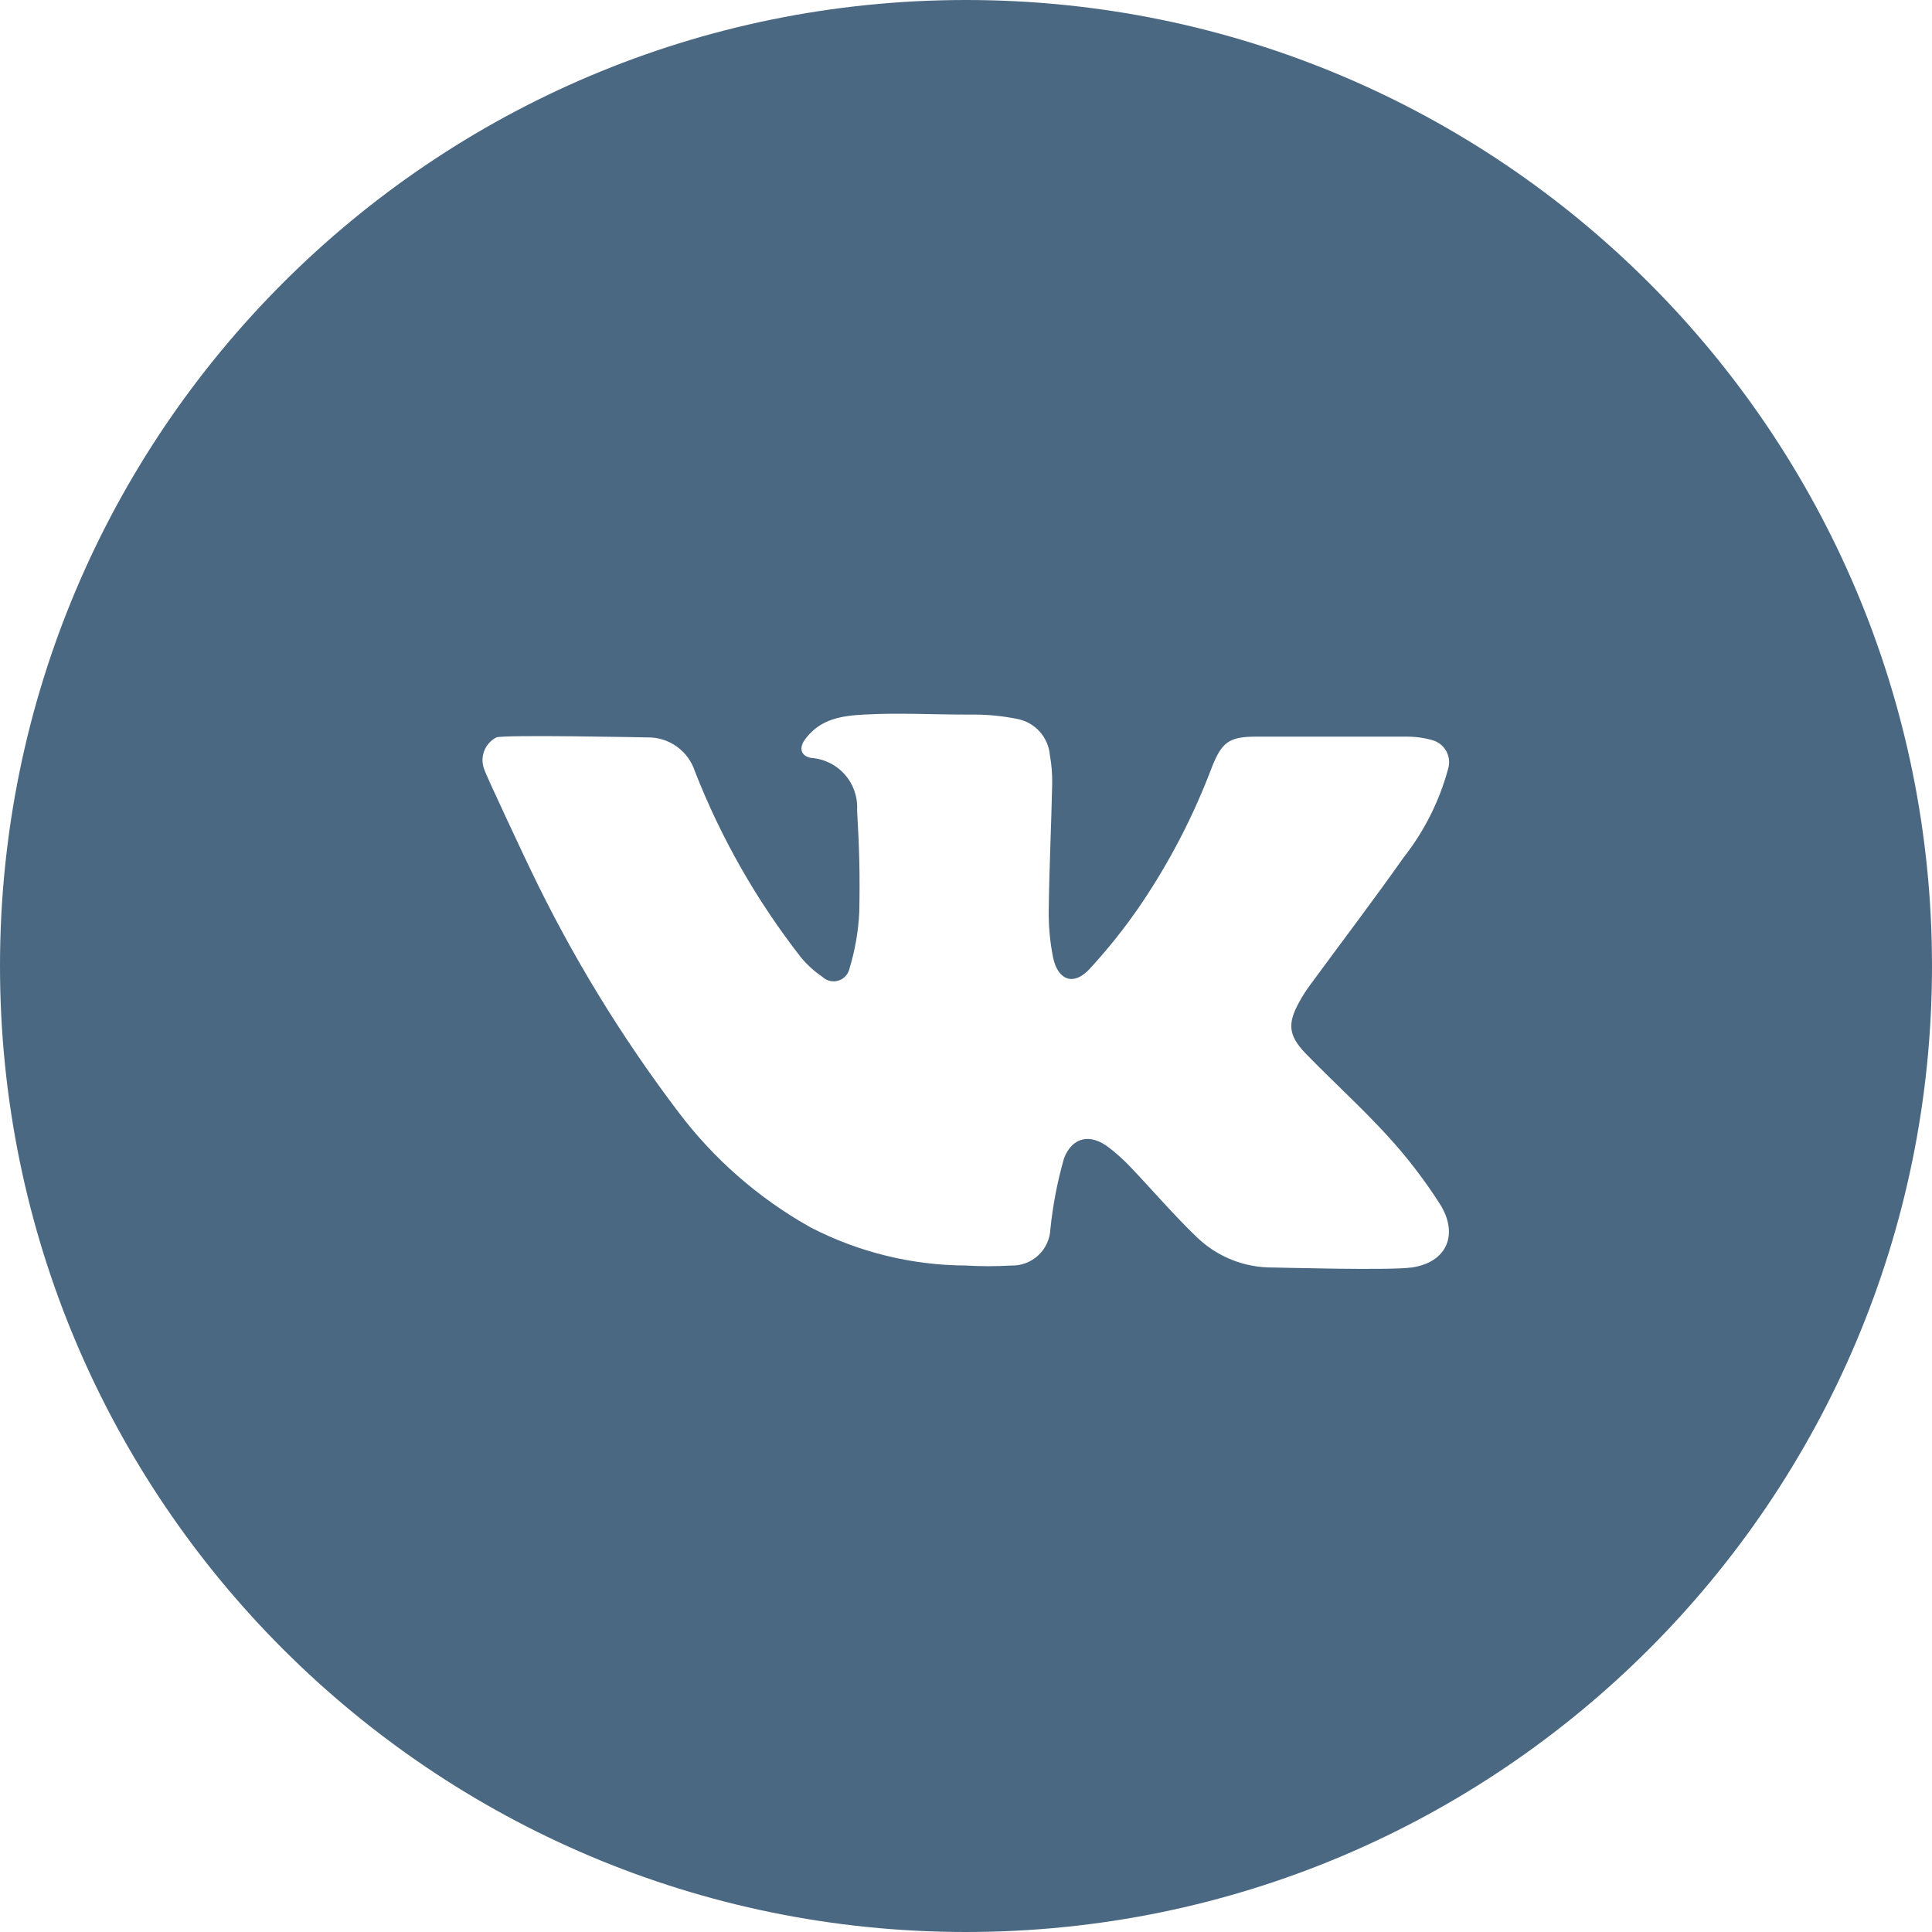 <?xml version="1.0" encoding="UTF-8"?> <svg xmlns="http://www.w3.org/2000/svg" width="512" height="512" viewBox="0 0 512 512" fill="none"> <path d="M256 0C114.62 0 0 114.62 0 256C0 397.38 114.62 512 256 512C397.38 512 512 397.38 512 256C512 114.62 397.38 0 256 0ZM374.06 335.9C368.06 336.74 338.93 335.9 337.41 335.9C329.885 335.988 322.626 333.115 317.2 327.9C311.04 321.97 305.48 315.47 299.59 309.27C297.808 307.393 295.882 305.657 293.83 304.08C289.01 300.38 284.26 301.22 282 306.88C280.242 313.015 279.027 319.292 278.37 325.64C278.322 326.967 278.014 328.272 277.462 329.479C276.91 330.687 276.125 331.774 275.153 332.679C274.18 333.583 273.039 334.287 271.795 334.751C270.551 335.214 269.227 335.428 267.9 335.38C263.94 335.615 259.97 335.615 256.01 335.38C241.67 335.322 227.548 331.857 214.81 325.27C201.056 317.576 189.066 307.087 179.61 294.48C164.485 274.516 151.419 253.074 140.61 230.48C140.04 229.37 128.68 205.22 128.41 204.08C127.739 202.507 127.69 200.739 128.273 199.131C128.856 197.524 130.027 196.197 131.55 195.42C133.55 194.64 170.99 195.42 171.6 195.42C174.381 195.379 177.102 196.232 179.362 197.851C181.623 199.471 183.305 201.774 184.16 204.42C191.081 222.105 200.533 238.691 212.22 253.66C213.861 255.651 215.777 257.398 217.91 258.85C218.46 259.384 219.143 259.762 219.889 259.944C220.634 260.126 221.414 260.106 222.149 259.886C222.884 259.666 223.547 259.254 224.069 258.692C224.591 258.13 224.954 257.439 225.12 256.69C226.602 251.816 227.475 246.778 227.72 241.69C227.92 231.59 227.72 224.85 227.14 214.69C227.341 211.252 226.179 207.873 223.907 205.284C221.635 202.696 218.435 201.107 215 200.86C212 200.35 211.63 197.93 213.69 195.5C217.63 190.5 223.09 189.68 229.02 189.37C238.02 188.87 246.97 189.37 255.96 189.37H257.96C261.907 189.363 265.844 189.758 269.71 190.55C271.973 191.012 274.025 192.194 275.561 193.919C277.096 195.644 278.033 197.819 278.23 200.12C278.688 202.663 278.892 205.246 278.84 207.83C278.6 218.83 278.07 229.89 277.93 240.91C277.847 245.273 278.243 249.633 279.11 253.91C280.42 259.77 284.43 261.25 288.54 257.01C293.644 251.498 298.324 245.608 302.54 239.39C310.14 228.097 316.402 215.959 321.2 203.22C323.79 196.68 325.78 195.22 332.82 195.22H372.53C374.895 195.188 377.252 195.494 379.53 196.13C381.083 196.545 382.408 197.56 383.215 198.951C384.021 200.342 384.242 201.996 383.83 203.55L383.71 203.95C381.4 212.405 377.418 220.31 372 227.2C363.92 238.65 355.43 249.8 347.15 261.09C346.088 262.524 345.129 264.031 344.28 265.6C341.18 271.23 341.42 274.36 345.9 279.07C353.11 286.52 360.82 293.46 367.76 301.07C372.861 306.639 377.472 312.638 381.54 319C386.66 327 383.54 334.56 374.06 335.91V335.9Z" fill="#4B6882"></path> </svg> 